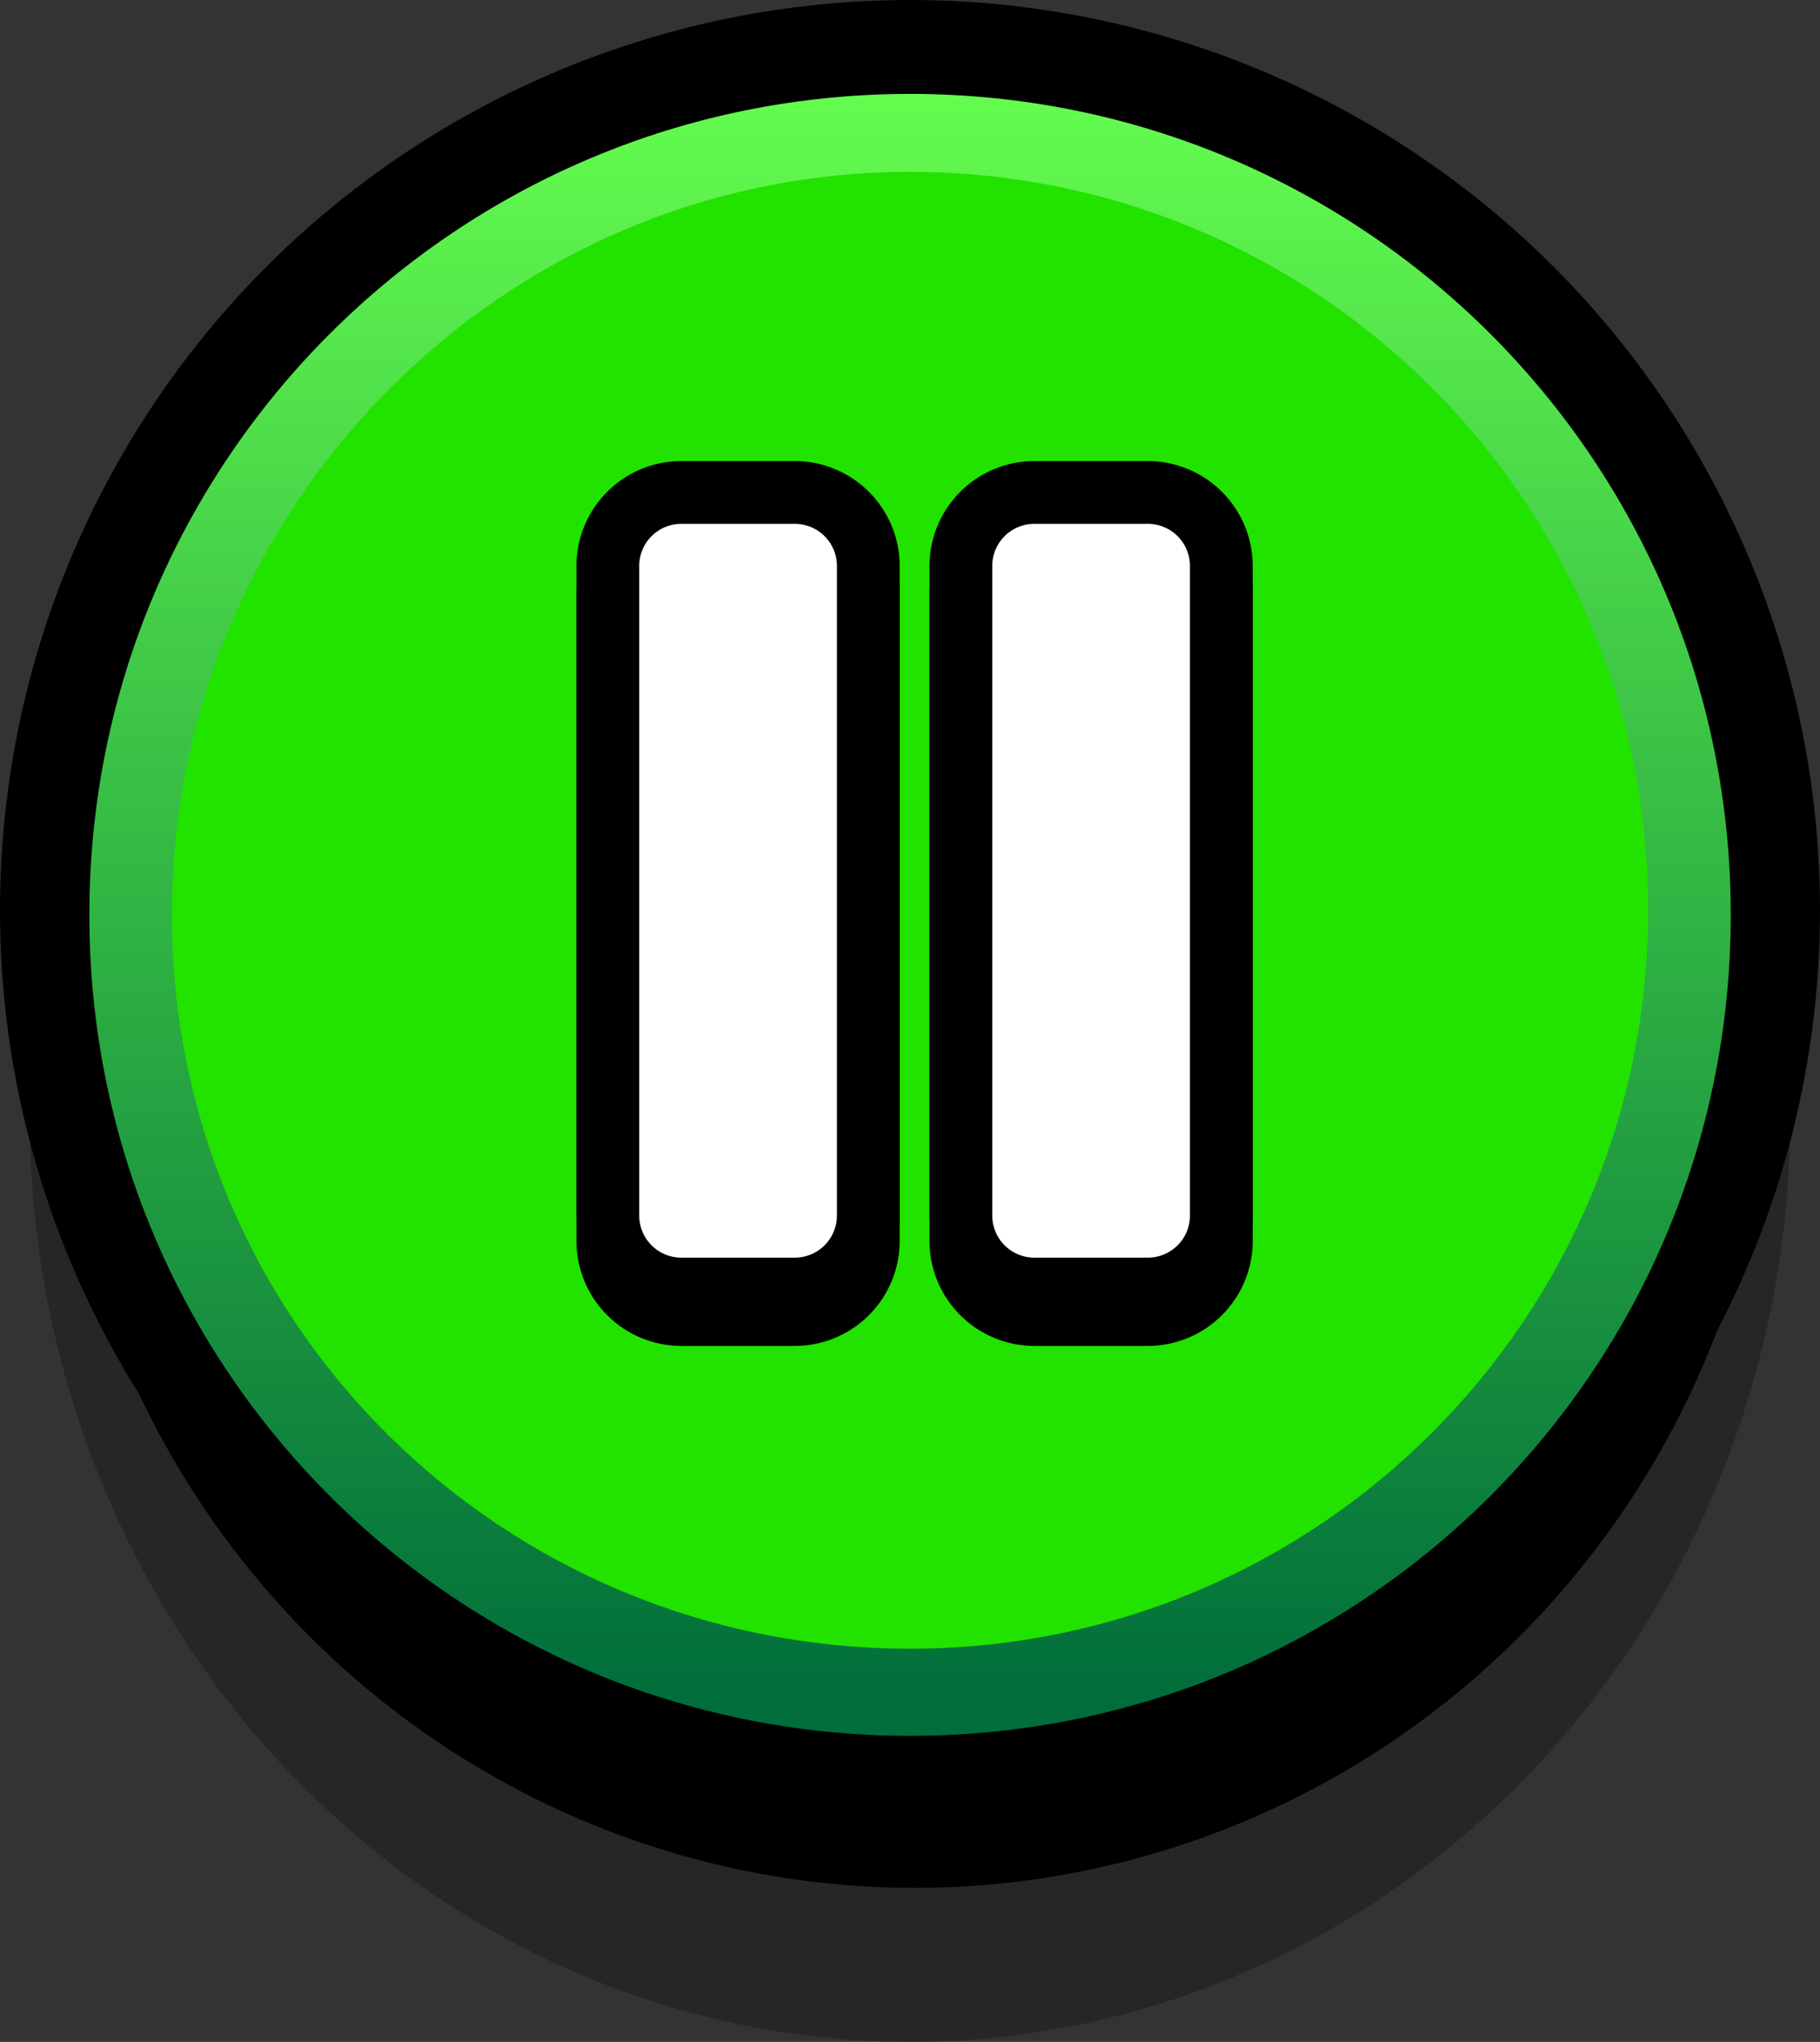 <svg xmlns="http://www.w3.org/2000/svg" xmlns:xlink="http://www.w3.org/1999/xlink" viewBox="0 0 927.94 1040.72"><rect x="0" y="0" width="927.94" height="1040.72" fill="#333333" stroke="none"/><defs><style>.cls-1{isolation:isolate;opacity:0.26;}.cls-2{fill:#22e200;stroke:#000;stroke-miterlimit:93.51;stroke-width:63px;}.cls-3{fill:url(#linear-gradient);}.cls-4{fill:#fff;}</style><linearGradient id="linear-gradient" x1="1899.18" y1="4481.46" x2="1899.18" y2="4445.66" gradientTransform="matrix(23.38, 0, 0, -23.38, -43932.47, 104809.16)" gradientUnits="userSpaceOnUse"><stop offset="0" stop-color="#66ff4f"/><stop offset="1" stop-color="#006d3a"/></linearGradient></defs><g id="Layer_2" data-name="Layer 2"><g id="Layer_1-2" data-name="Layer 1"><ellipse class="cls-1" cx="463.97" cy="568.51" rx="448.83" ry="472.21"/><ellipse cx="466.31" cy="519.3" rx="438.36" ry="442.92"/><circle class="cls-2" cx="463.97" cy="463.97" r="432.47"/><path class="cls-3" d="M464,87.6C672,87.6,840.33,255.92,840.33,464S672,840.33,464,840.33s-376.37-166-376.37-374S255.92,87.6,464,87.6m0-39.74c-231.43,0-418.44,187-418.44,418.45S232.54,884.75,464,884.75s418.44-187,418.44-418.44S695.4,47.86,464,47.86Z"/><g id="Layer_2-2" data-name="Layer 2"><rect class="cls-4" x="309.91" y="263.95" width="132.8" height="406.03" rx="37.47"/><path d="M405.24,280a21.47,21.47,0,0,1,21.47,21.46v331.1A21.47,21.47,0,0,1,405.24,654H347.37a21.46,21.46,0,0,1-21.46-21.46V301.41A21.46,21.46,0,0,1,347.37,280h57.87m0-32H347.37a53.52,53.52,0,0,0-53.46,53.46v331.1A53.52,53.52,0,0,0,347.37,686h57.87a53.53,53.53,0,0,0,53.47-53.46V301.41A53.53,53.53,0,0,0,405.24,248Z"/><rect class="cls-4" x="489.91" y="263.95" width="132.8" height="406.03" rx="37.47"/><path d="M585.24,280a21.47,21.47,0,0,1,21.47,21.46v331.1A21.47,21.47,0,0,1,585.24,654H527.37a21.46,21.46,0,0,1-21.46-21.46V301.41A21.46,21.46,0,0,1,527.37,280h57.87m0-32H527.37a53.52,53.52,0,0,0-53.46,53.46v331.1A53.52,53.52,0,0,0,527.37,686h57.87a53.53,53.53,0,0,0,53.47-53.46V301.41A53.53,53.53,0,0,0,585.24,248Z"/><rect class="cls-4" x="309.91" y="250.95" width="132.8" height="406.03" rx="37.47"/><path d="M405.24,267a21.47,21.47,0,0,1,21.47,21.46v331.1A21.47,21.47,0,0,1,405.24,641H347.37a21.46,21.46,0,0,1-21.46-21.46V288.41A21.46,21.46,0,0,1,347.37,267h57.87m0-32H347.37a53.52,53.52,0,0,0-53.46,53.46v331.1A53.52,53.52,0,0,0,347.37,673h57.87a53.53,53.53,0,0,0,53.47-53.46V288.41A53.53,53.53,0,0,0,405.24,235Z"/><rect class="cls-4" x="489.91" y="250.95" width="132.8" height="406.03" rx="37.47"/><path d="M585.24,267a21.47,21.47,0,0,1,21.47,21.46v331.1A21.47,21.47,0,0,1,585.24,641H527.37a21.46,21.46,0,0,1-21.46-21.46V288.41A21.46,21.46,0,0,1,527.37,267h57.87m0-32H527.37a53.52,53.52,0,0,0-53.46,53.46v331.1A53.52,53.52,0,0,0,527.37,673h57.87a53.53,53.53,0,0,0,53.47-53.46V288.41A53.53,53.53,0,0,0,585.24,235Z"/></g></g></g></svg>